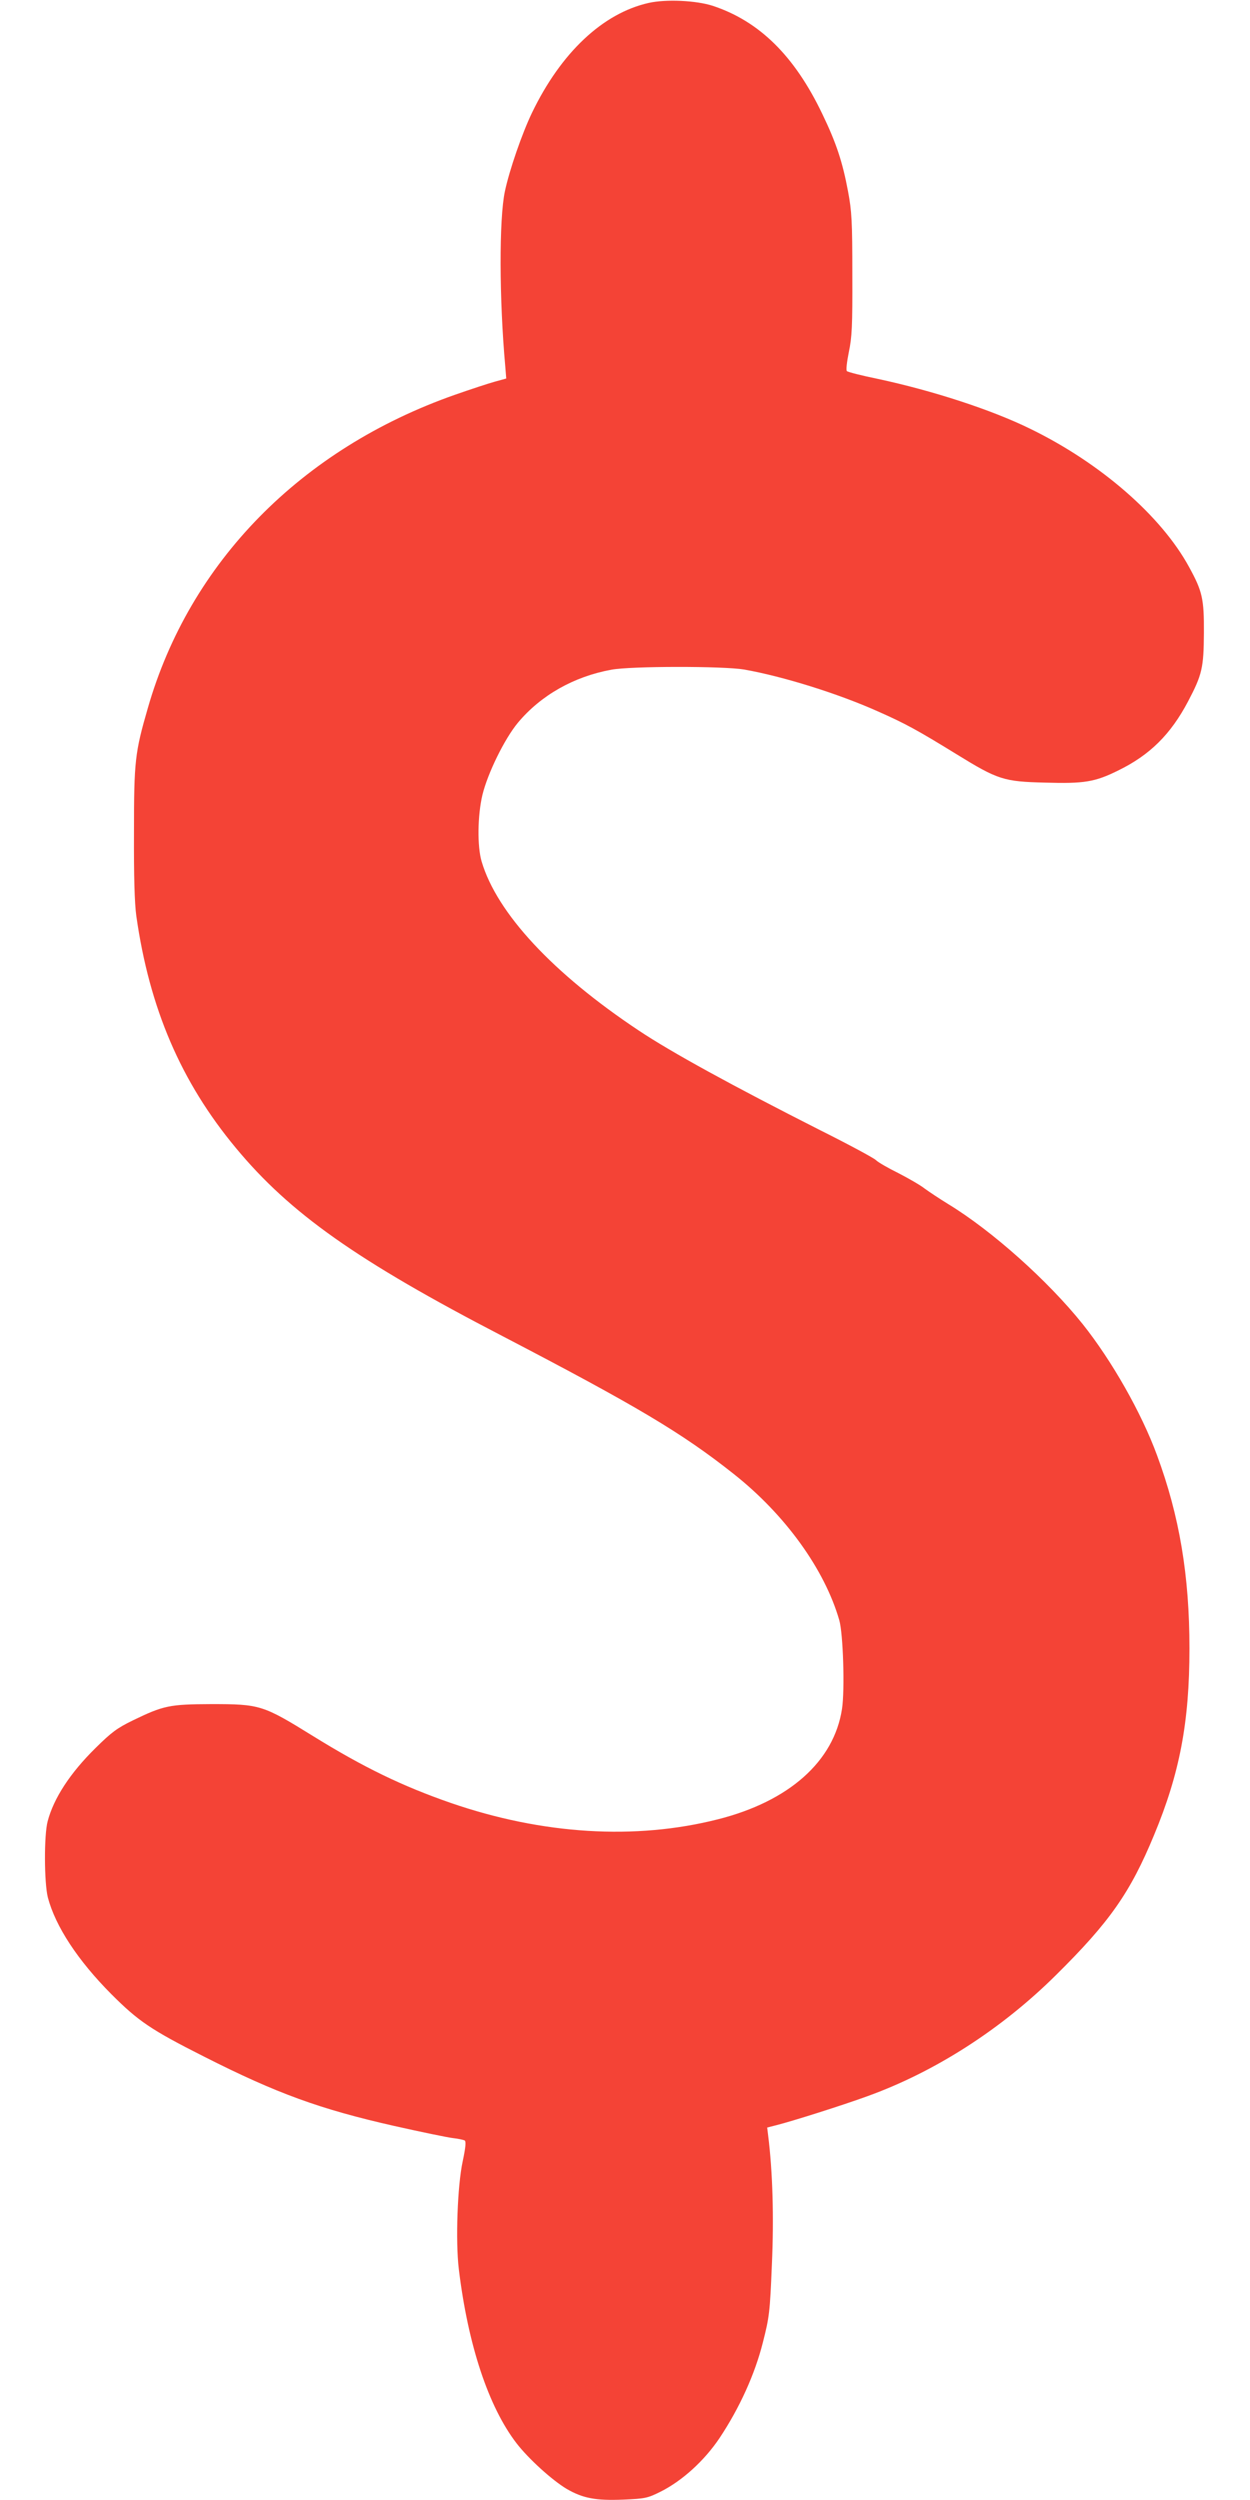 <?xml version="1.0" standalone="no"?>
<!DOCTYPE svg PUBLIC "-//W3C//DTD SVG 20010904//EN"
 "http://www.w3.org/TR/2001/REC-SVG-20010904/DTD/svg10.dtd">
<svg version="1.0" xmlns="http://www.w3.org/2000/svg"
 width="640pt" height="1280pt" viewBox="0 0 640 1280"
 preserveAspectRatio="xMidYMid meet">
<g transform="translate(0,1280) scale(0.1,-0.1)"
fill="#f44336" stroke="none">
<path d="M3321 12785 c-235 -53 -449 -255 -597 -562 -51 -106 -116 -294 -139
-403 -30 -141 -29 -552 2 -896 l5 -62 -58 -16 c-33 -9 -124 -39 -204 -67 -789
-277 -1359 -858 -1573 -1604 -66 -228 -71 -271 -71 -635 -1 -228 3 -365 12
-430 67 -472 228 -849 510 -1188 277 -334 619 -576 1365 -963 685 -357 918
-495 1184 -706 263 -208 465 -488 540 -748 20 -68 29 -358 14 -455 -41 -268
-271 -473 -636 -565 -422 -107 -897 -78 -1367 84 -248 86 -446 182 -703 341
-260 161 -273 165 -525 165 -212 -1 -242 -7 -399 -83 -82 -40 -110 -61 -192
-142 -130 -128 -214 -257 -245 -375 -19 -71 -18 -314 1 -390 39 -148 153 -322
325 -495 139 -139 202 -182 475 -320 373 -189 594 -269 974 -355 138 -31 273
-59 300 -62 27 -3 54 -9 60 -12 8 -5 5 -36 -10 -107 -27 -125 -37 -408 -20
-551 47 -389 152 -706 296 -893 61 -79 181 -188 256 -233 83 -48 148 -61 292
-55 110 5 122 7 190 41 111 56 223 158 301 274 103 155 181 327 222 490 33
130 36 153 46 397 11 243 4 478 -19 662 l-5 41 47 12 c83 21 336 101 465 148
347 125 688 344 967 621 275 272 380 422 502 717 131 315 181 577 181 955 0
373 -51 678 -166 989 -80 218 -232 485 -381 672 -177 221 -463 477 -688 614
-44 27 -98 63 -120 79 -21 17 -82 52 -134 79 -53 26 -105 56 -116 67 -11 11
-139 80 -285 153 -448 227 -764 400 -930 511 -439 292 -726 601 -804 865 -23
78 -21 235 4 341 27 111 113 287 182 370 117 140 286 236 478 271 100 19 574
19 680 1 198 -35 478 -122 684 -214 140 -62 201 -95 404 -220 211 -130 241
-140 452 -145 201 -6 256 3 375 62 162 79 269 185 358 354 72 137 80 172 81
351 1 175 -8 213 -76 337 -142 261 -453 532 -812 707 -199 98 -501 196 -781
256 -83 17 -154 35 -159 40 -5 5 0 47 10 97 16 76 19 132 18 398 0 273 -3 324
-22 425 -28 150 -60 248 -132 397 -142 297 -322 474 -560 553 -86 28 -241 35
-329 15z"/>
</g>
</svg>
